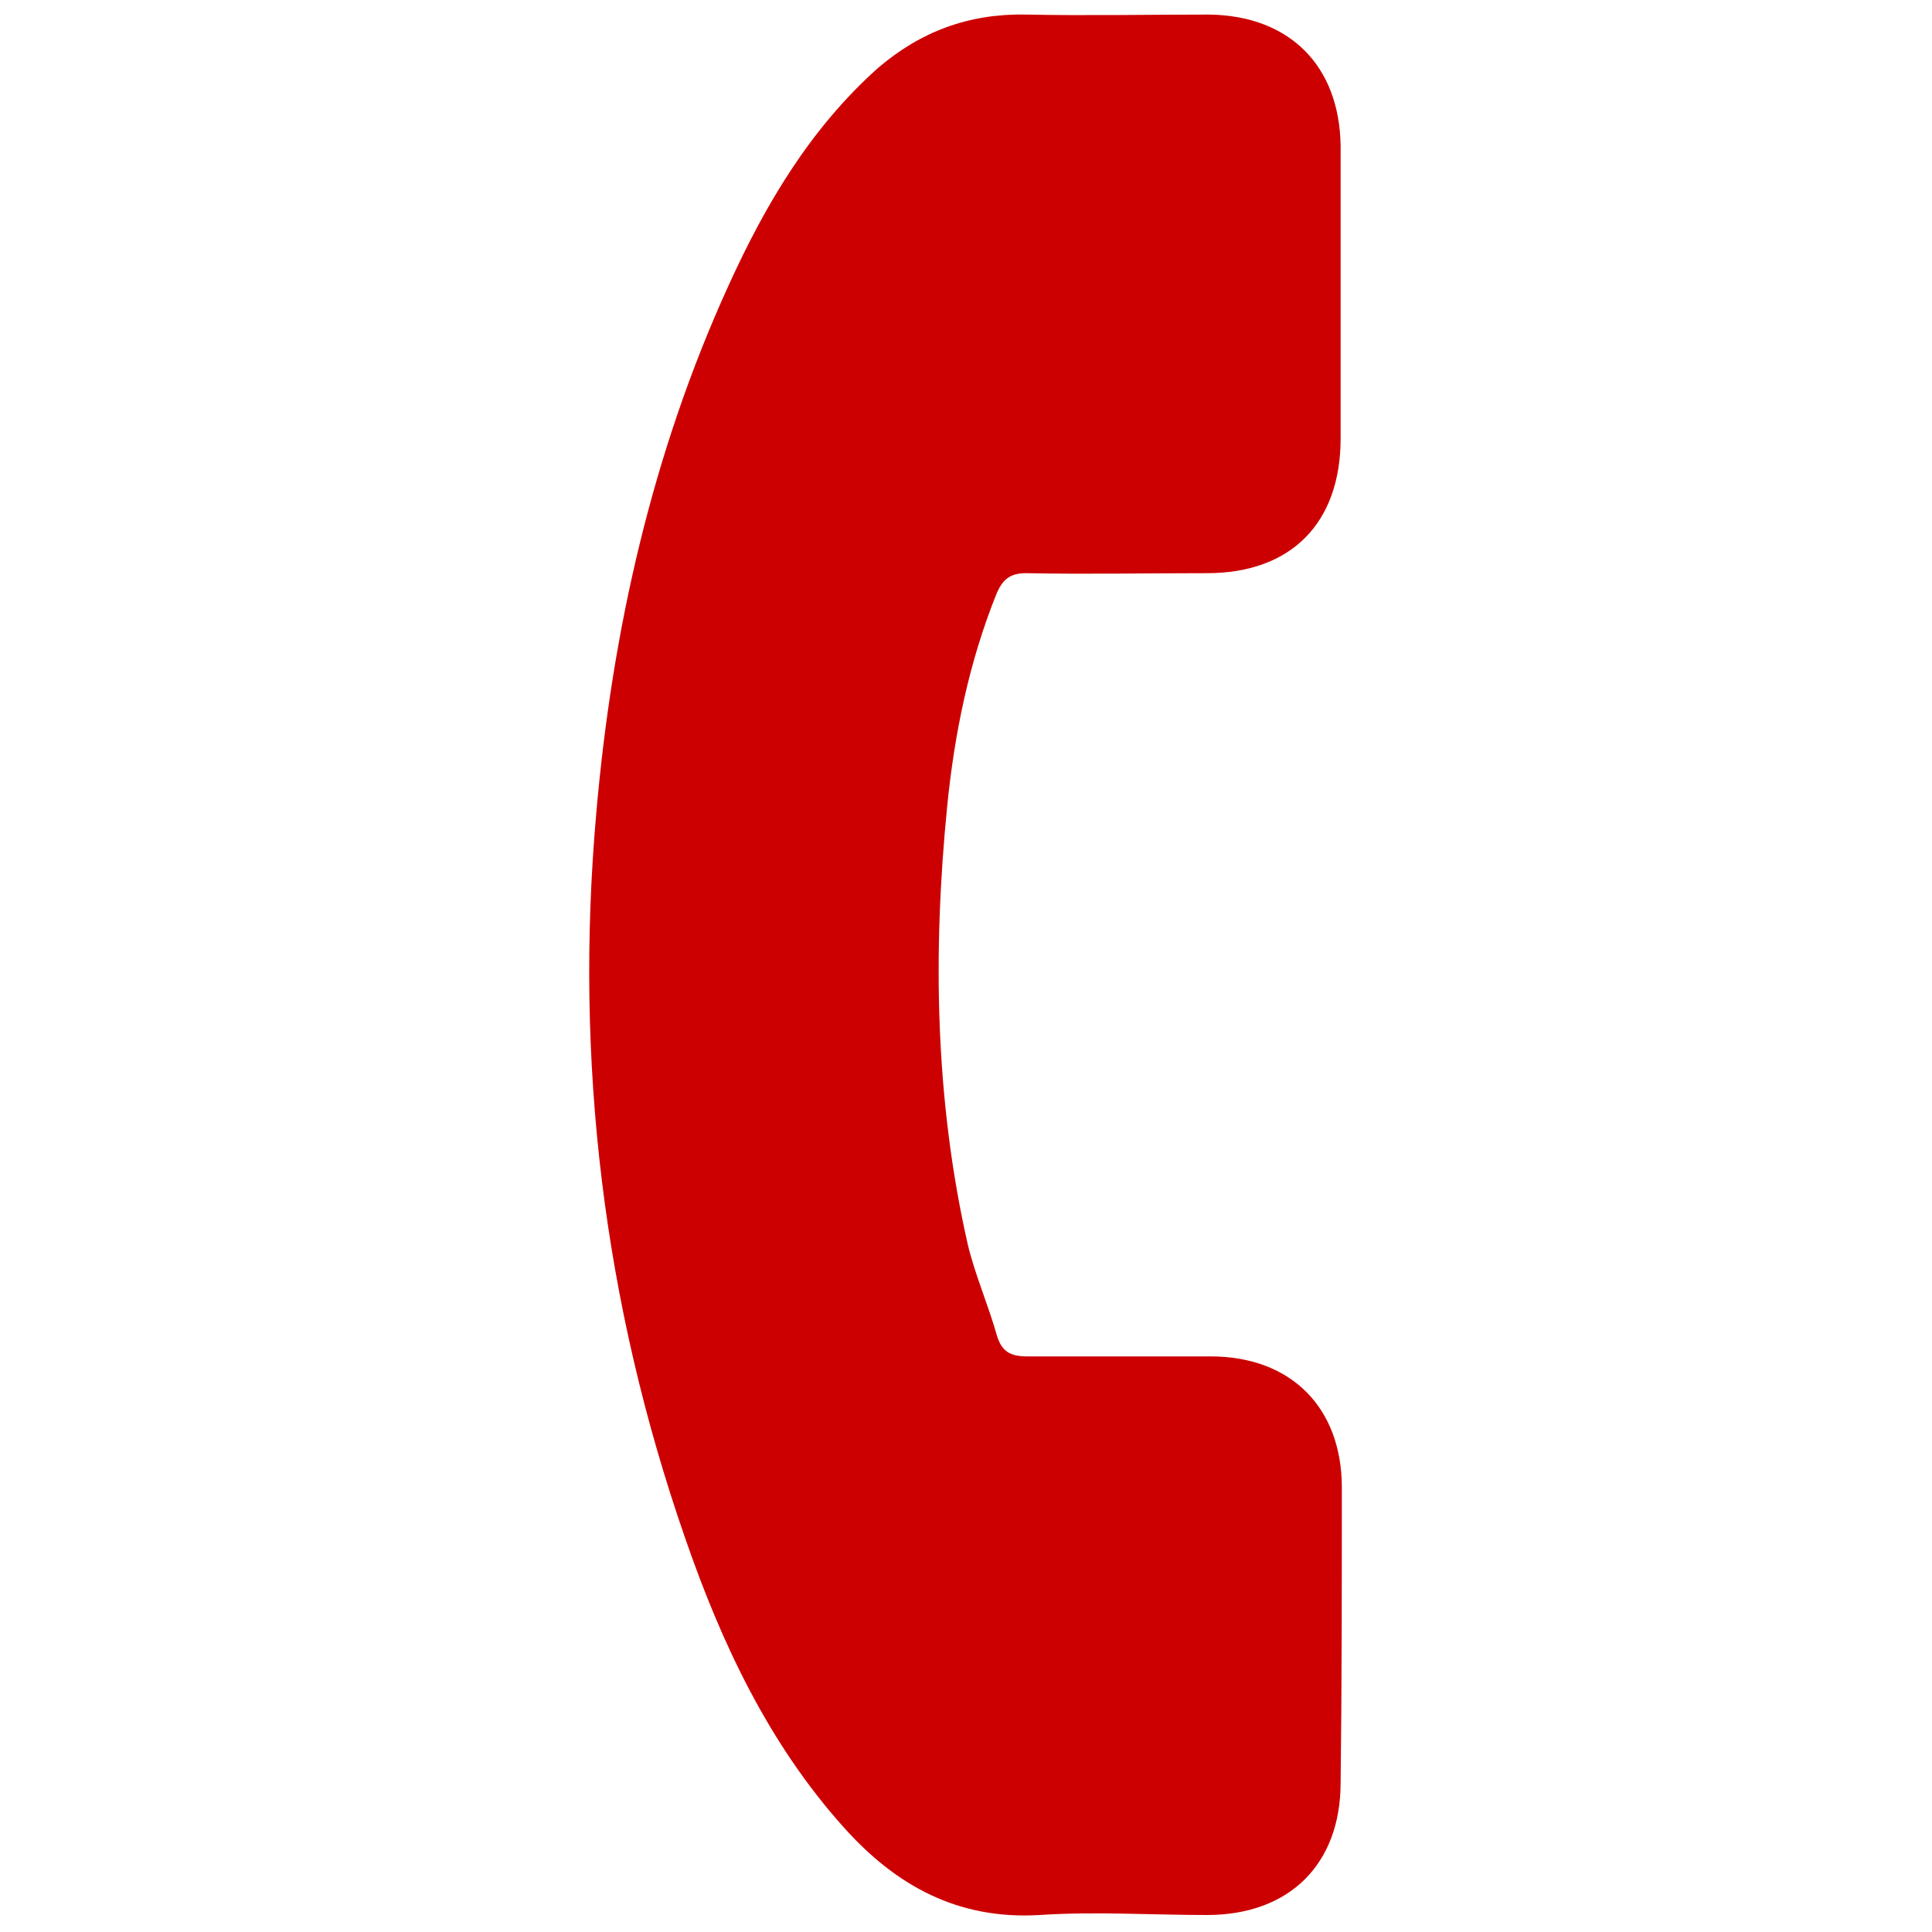 <?xml version="1.0" encoding="utf-8"?>
<!-- Generator: Adobe Illustrator 22.0.0, SVG Export Plug-In . SVG Version: 6.00 Build 0)  -->
<svg version="1.1" id="Capa_1" xmlns="http://www.w3.org/2000/svg" xmlns:xlink="http://www.w3.org/1999/xlink" x="0px" y="0px"
	 viewBox="0 0 159.1 159.1" style="enable-background:new 0 0 159.1 159.1;" xml:space="preserve">
<style type="text/css">
	.st0{fill:#CC0001;}
</style>
<g>
	<path class="st0" d="M110.5,122.5c0-6.6-4.2-10.8-10.8-10.8c-5,0-10.1,0-15.1,0c-1.4,0-2.1-0.4-2.5-1.7c-0.7-2.5-1.8-5-2.4-7.5
		c-2.7-11.9-2.9-24-1.7-36.1c0.6-6,1.8-11.9,4.1-17.6c0.5-1.1,1.1-1.6,2.4-1.6c5,0.1,9.9,0,14.9,0c6.9,0,11-4.1,11-11.1
		c0-4,0-7.9,0-11.9c0-4.1,0-8.1,0-12.2c-0.1-6.6-4.2-10.7-10.8-10.8c-5.1,0-10.1,0.1-15.1,0c-4.7-0.1-8.7,1.4-12.2,4.4
		C66.7,10.6,63,16.9,60,23.5C53.7,37.3,50.4,52,49.1,67c-1.8,20.4,0.6,40.3,7.3,59.6c3,8.7,6.9,17,13.1,23.9
		c4.3,4.8,9.4,7.6,16.1,7.2c4.6-0.3,9.2,0,13.8,0c6.8,0,11-4.2,11-10.9C110.5,138.7,110.5,130.6,110.5,122.5"/>
</g>
</svg>
